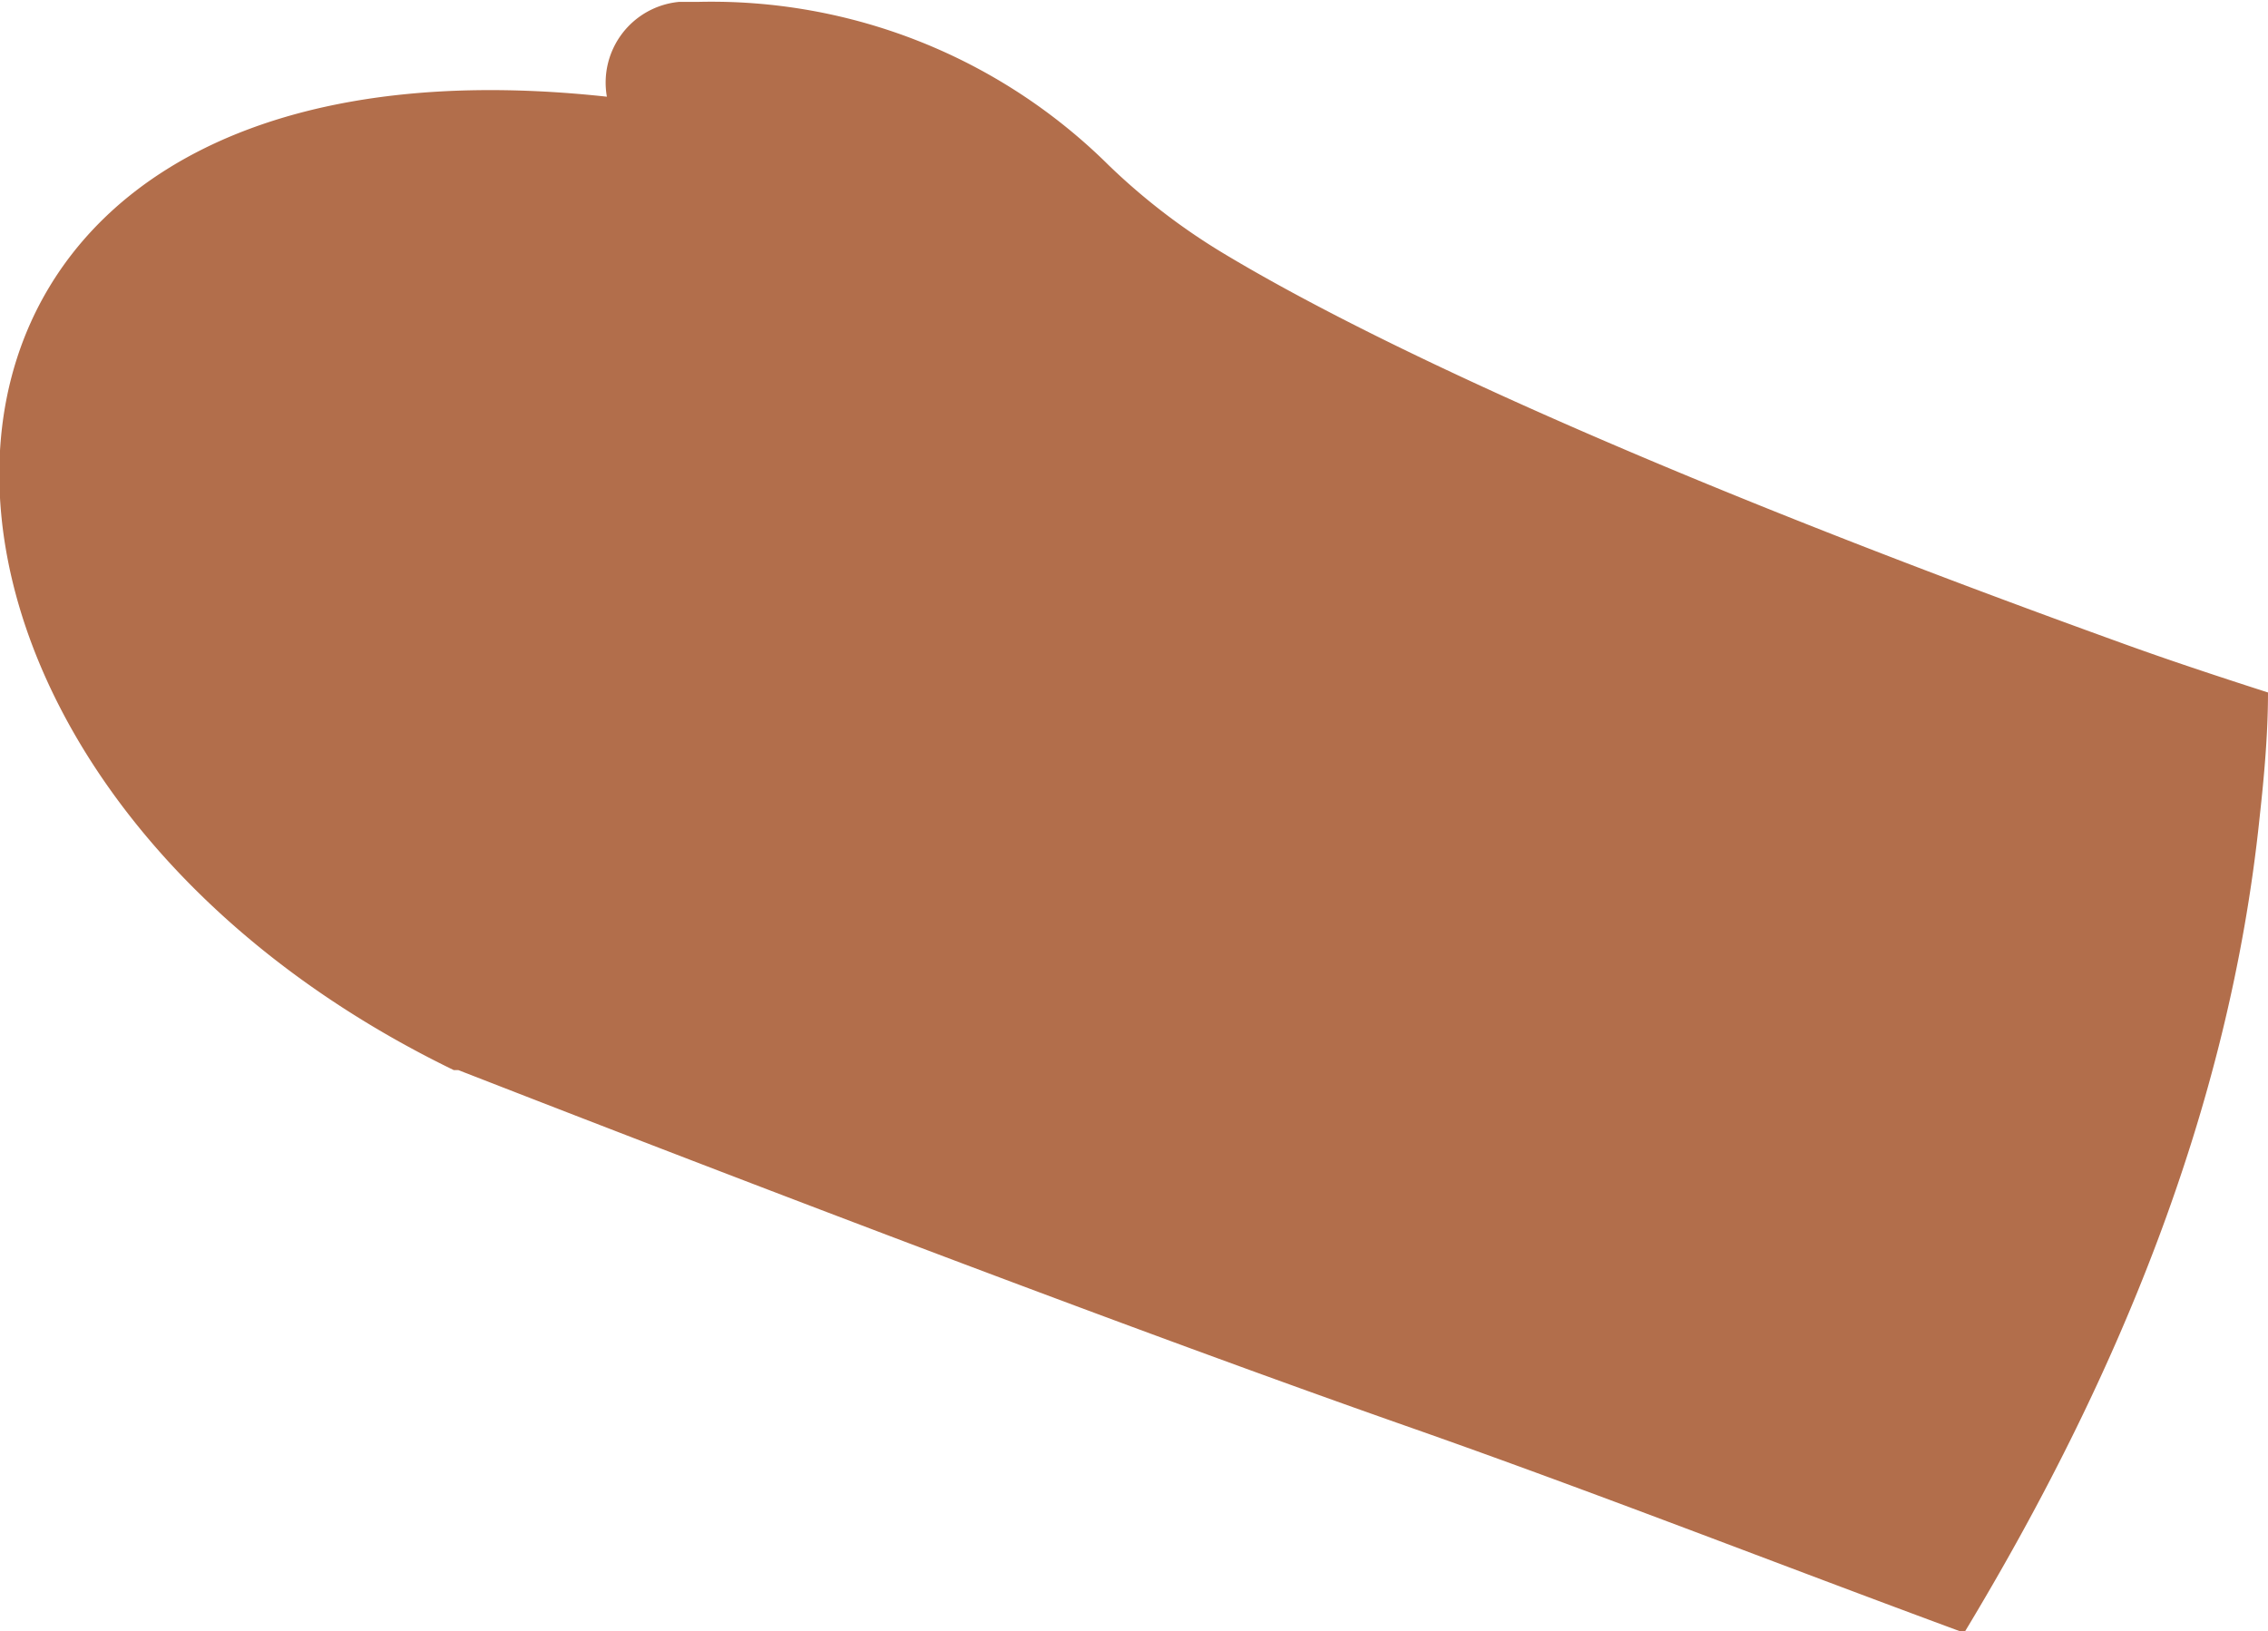 <svg id="Layer_1" data-name="Layer 1" xmlns="http://www.w3.org/2000/svg" viewBox="0 0 59.57 42.85"><defs><style>.cls-1{fill:#b26e4b;}</style></defs><path class="cls-1" d="M513.67,484.41a2.13,2.13,0,0,1,1.89-2.49l.48,0a14.81,14.81,0,0,1,10.81,4.29,16.85,16.85,0,0,0,3.09,2.36c3.09,1.85,9.78,5.23,23.54,10.2,1.13.41,2.42.84,3.82,1.29,0,1.09-.1,2.19-.22,3.28-.8,7.72-3.78,14.83-7.76,21.42-4.91-1.81-9.77-3.72-14.68-5.44-9.48-3.33-23.22-8.7-24.87-9.34l-.12,0C493,501.9,493.25,482.19,513.67,484.41Z" transform="translate(-497.73 -481.87)"/></svg>